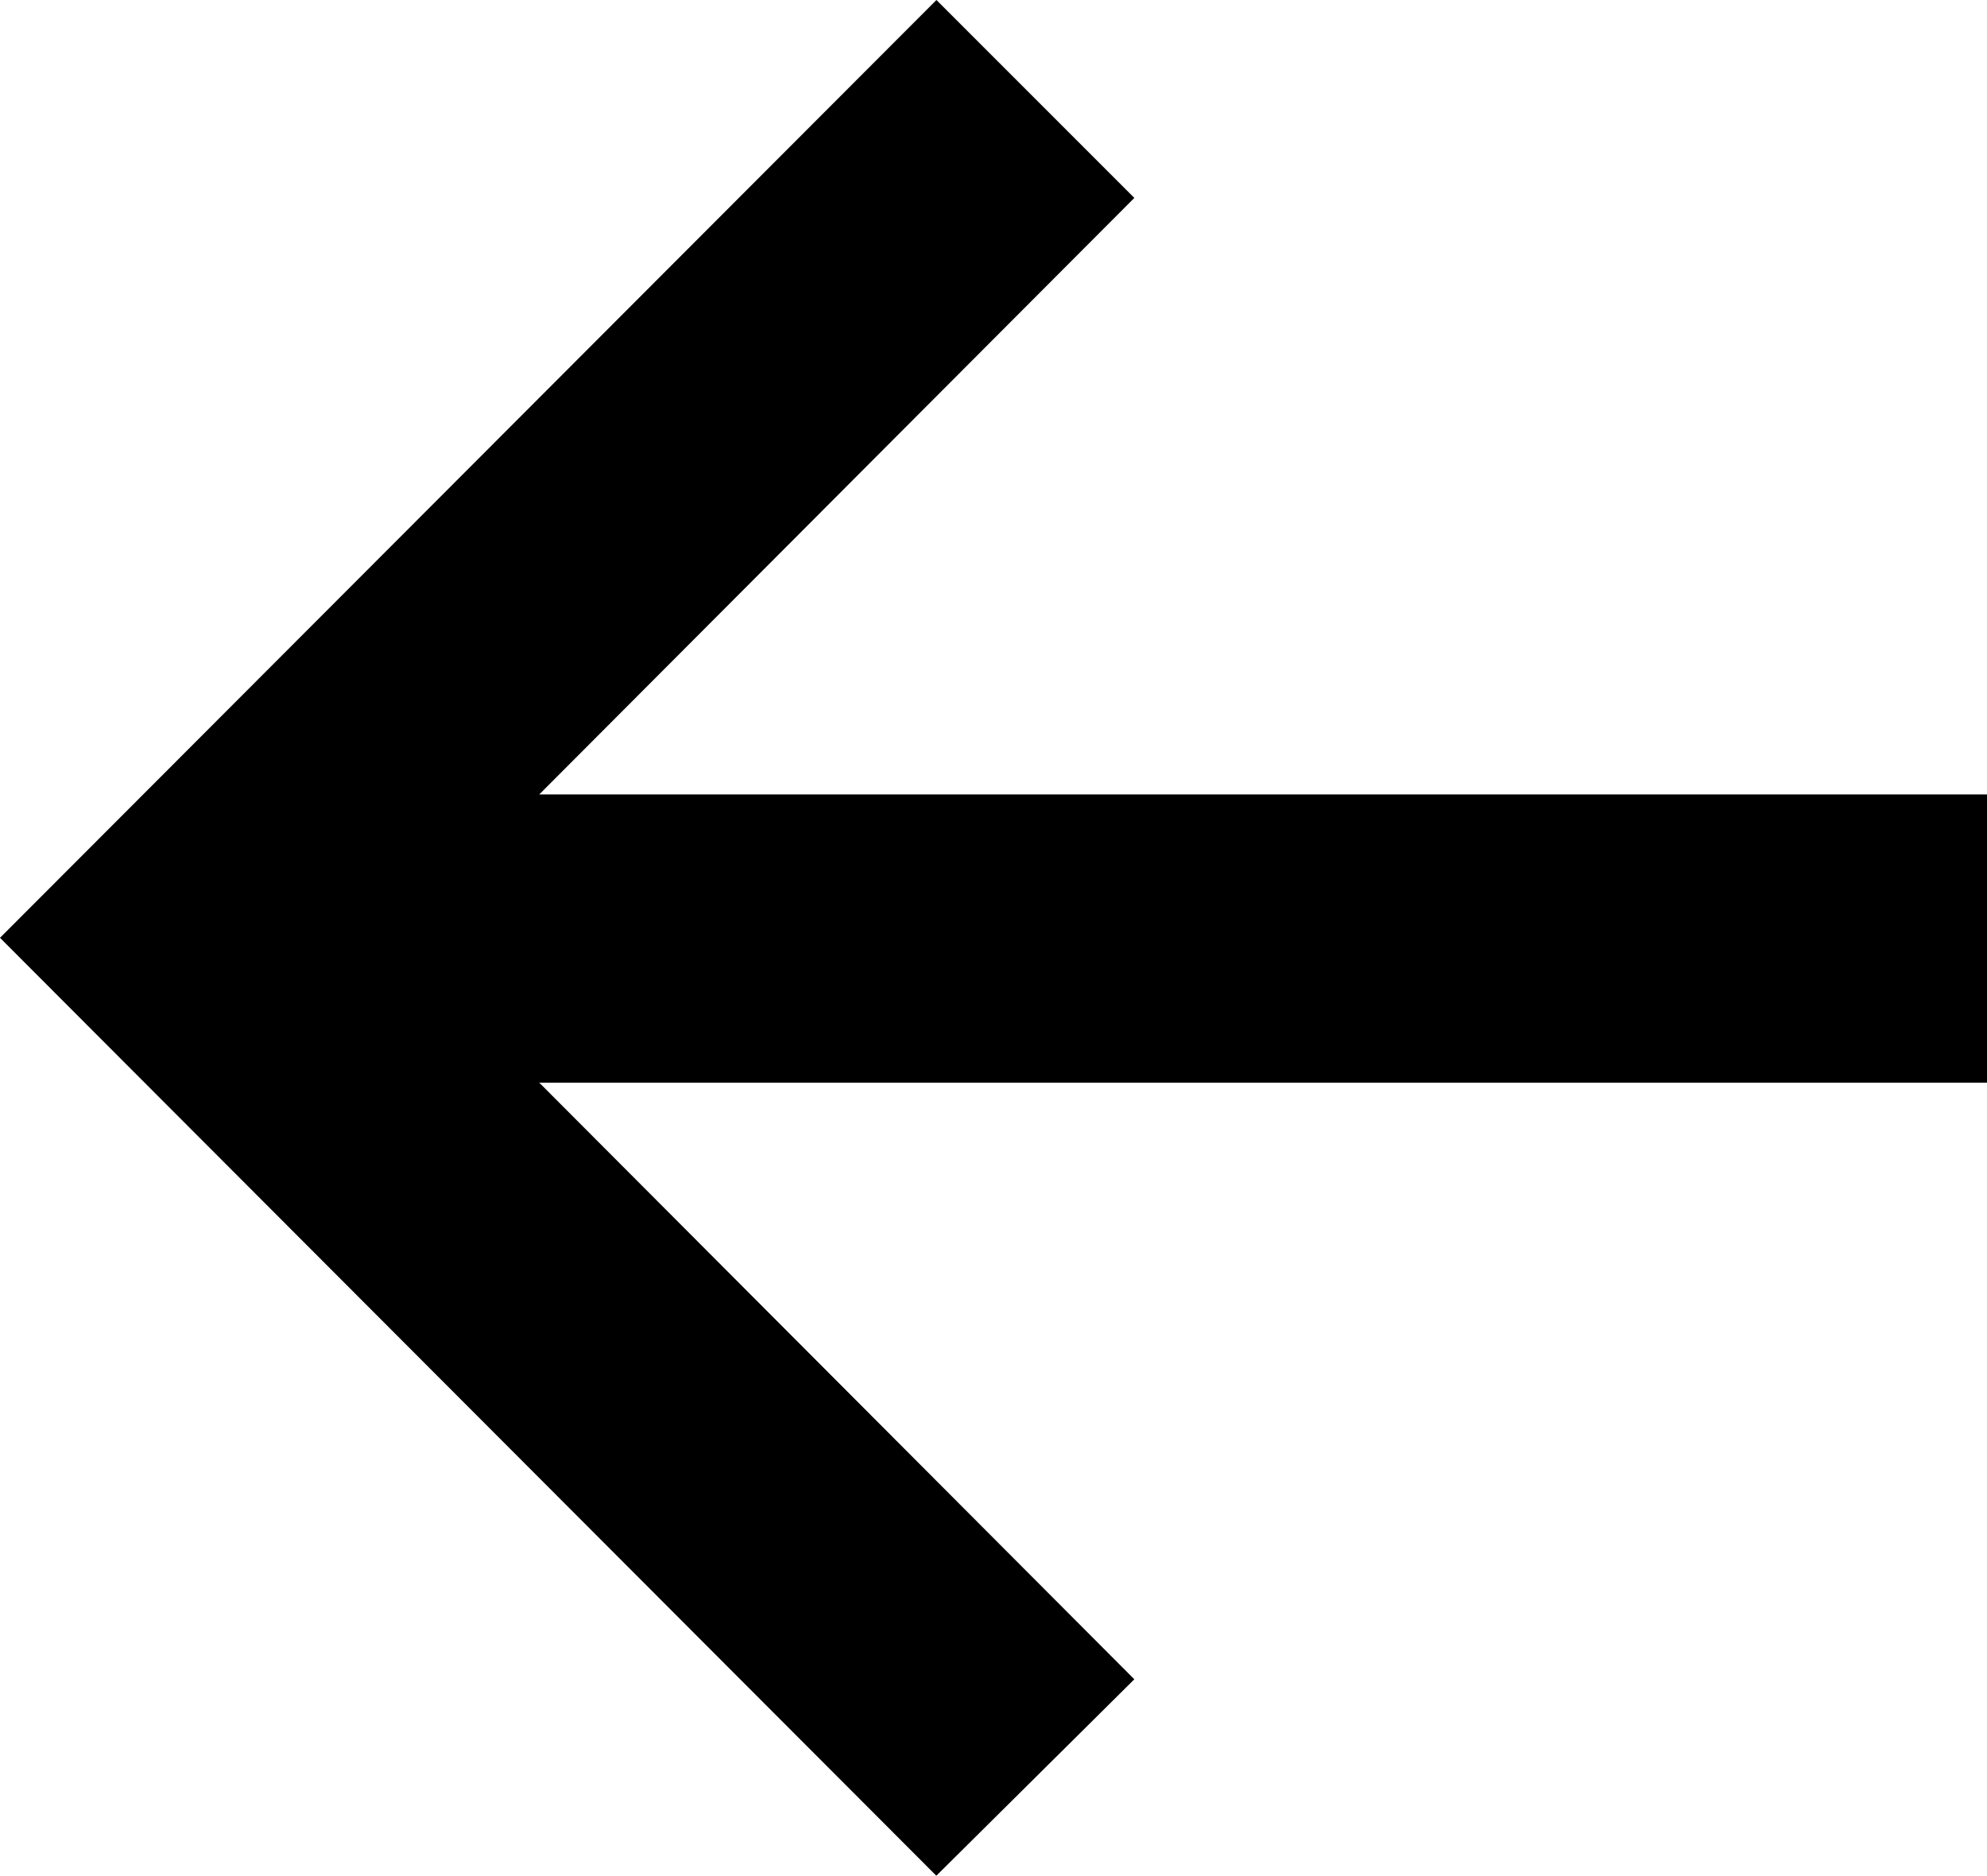 <svg xmlns="http://www.w3.org/2000/svg" width="17.531" height="16.547" viewBox="0 0 17.531 16.547">
  <path id="arrow-left-light" d="M10.816.633,12.563-1.1,7.313-6.363H20.086V-8.906H7.313l5.25-5.262-1.746-1.746L2.555-7.641Z" transform="translate(-2.555 15.914)"/>
</svg>
